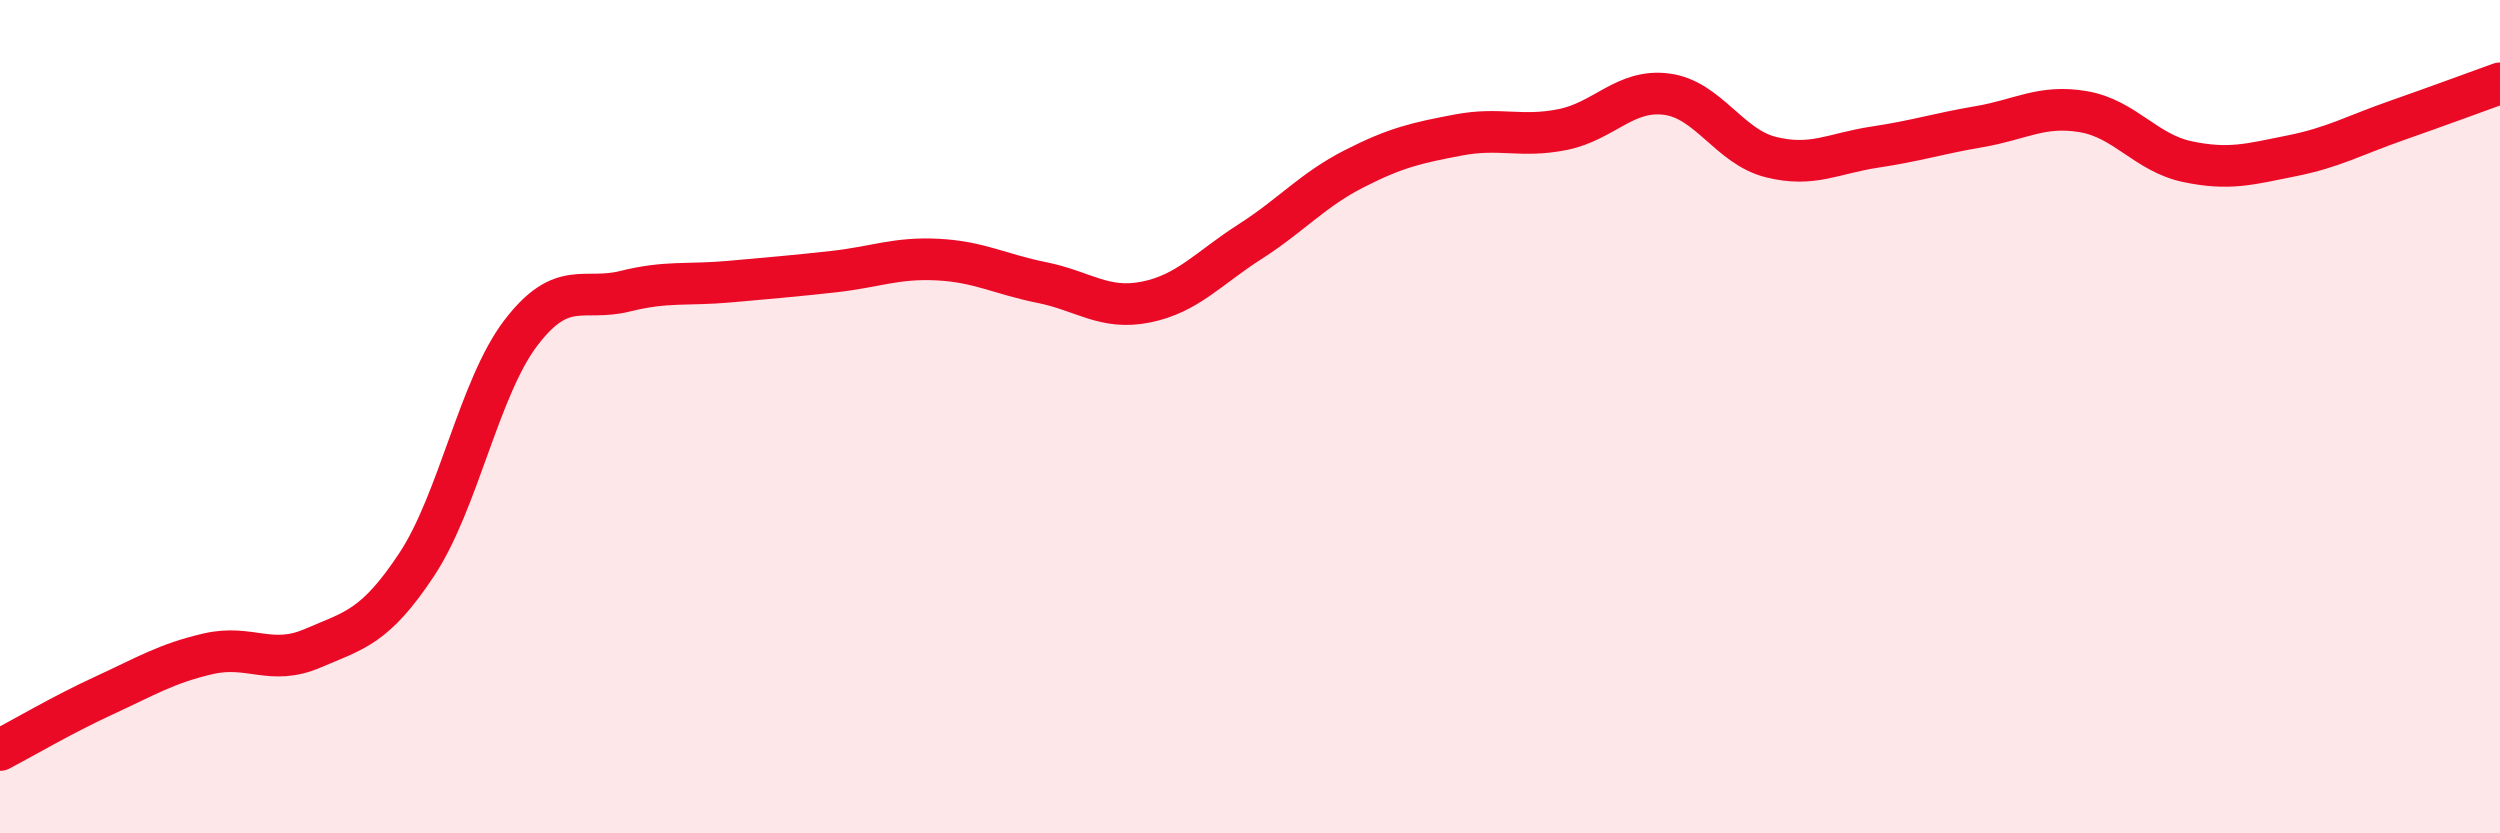 
    <svg width="60" height="20" viewBox="0 0 60 20" xmlns="http://www.w3.org/2000/svg">
      <path
        d="M 0,18 C 0.5,17.74 1.5,17.15 2.5,16.69 C 3.5,16.23 4,15.92 5,15.69 C 6,15.46 6.5,15.99 7.5,15.56 C 8.5,15.13 9,15.06 10,13.55 C 11,12.04 11.5,9.3 12.5,7.99 C 13.5,6.68 14,7.24 15,6.99 C 16,6.74 16.5,6.85 17.5,6.76 C 18.5,6.67 19,6.63 20,6.52 C 21,6.41 21.5,6.18 22.5,6.23 C 23.5,6.28 24,6.58 25,6.78 C 26,6.98 26.5,7.45 27.5,7.25 C 28.5,7.05 29,6.44 30,5.8 C 31,5.16 31.5,4.56 32.5,4.05 C 33.5,3.54 34,3.43 35,3.24 C 36,3.05 36.5,3.31 37.5,3.11 C 38.5,2.91 39,2.13 40,2.26 C 41,2.39 41.5,3.52 42.5,3.77 C 43.5,4.02 44,3.68 45,3.53 C 46,3.38 46.5,3.21 47.5,3.04 C 48.5,2.87 49,2.51 50,2.68 C 51,2.85 51.5,3.67 52.5,3.88 C 53.5,4.09 54,3.94 55,3.74 C 56,3.54 56.5,3.25 57.5,2.9 C 58.5,2.55 59.5,2.18 60,2L60 20L0 20Z"
        fill="#EB0A25"
        opacity="0.1"
        stroke-linecap="round"
        stroke-linejoin="round"
      />
      <path
        d="M 0,18 C 0.5,17.74 1.5,17.15 2.5,16.69 C 3.5,16.23 4,15.92 5,15.69 C 6,15.46 6.5,15.99 7.5,15.56 C 8.5,15.13 9,15.06 10,13.55 C 11,12.04 11.5,9.3 12.5,7.99 C 13.5,6.68 14,7.24 15,6.99 C 16,6.74 16.5,6.85 17.5,6.76 C 18.5,6.67 19,6.63 20,6.52 C 21,6.41 21.5,6.18 22.5,6.23 C 23.5,6.28 24,6.58 25,6.78 C 26,6.98 26.5,7.45 27.5,7.25 C 28.5,7.05 29,6.44 30,5.8 C 31,5.16 31.5,4.56 32.5,4.05 C 33.5,3.54 34,3.43 35,3.24 C 36,3.05 36.5,3.31 37.5,3.11 C 38.5,2.91 39,2.13 40,2.26 C 41,2.39 41.5,3.52 42.5,3.77 C 43.5,4.02 44,3.68 45,3.53 C 46,3.38 46.5,3.21 47.5,3.04 C 48.5,2.87 49,2.51 50,2.68 C 51,2.85 51.5,3.67 52.5,3.88 C 53.5,4.09 54,3.94 55,3.74 C 56,3.54 56.5,3.25 57.5,2.9 C 58.5,2.55 59.5,2.18 60,2"
        stroke="#EB0A25"
        stroke-width="1"
        fill="none"
        stroke-linecap="round"
        stroke-linejoin="round"
      />
    </svg>
  